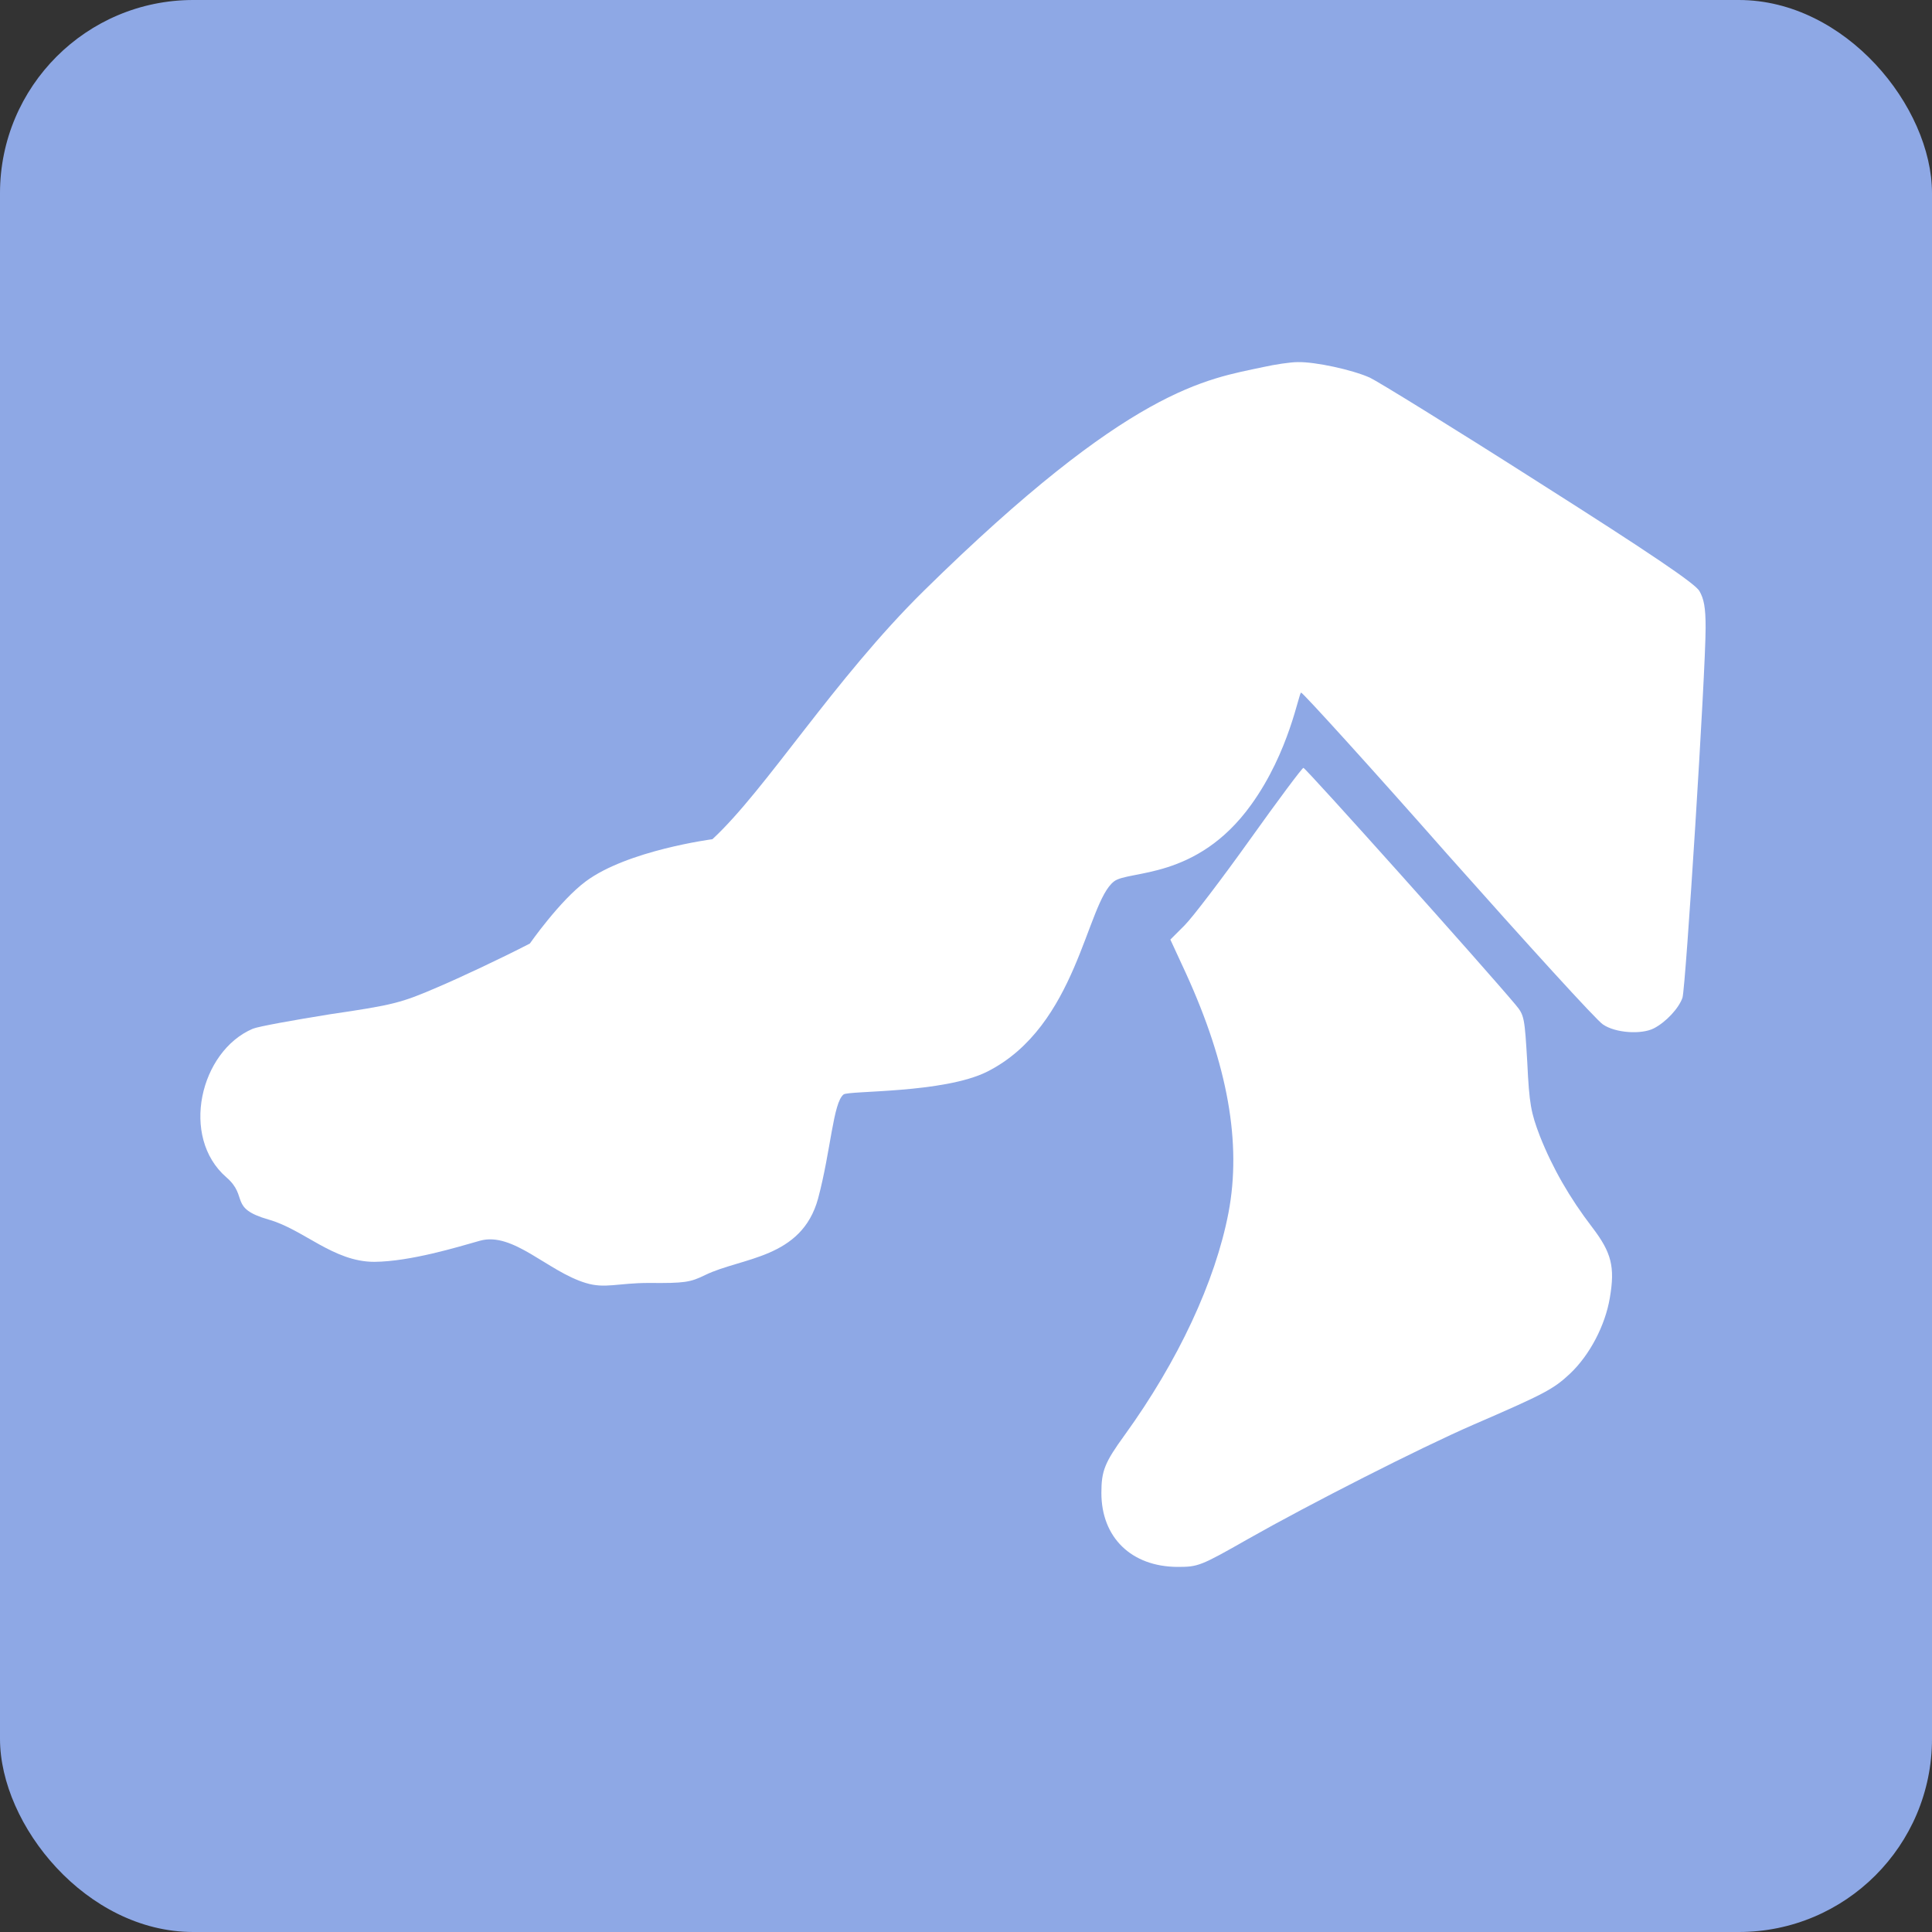 <?xml version="1.0" encoding="UTF-8"?> <svg xmlns="http://www.w3.org/2000/svg" width="40" height="40" viewBox="0 0 40 40" fill="none"><rect x="0" y="0" width="40" height="40" fill="#333333" stroke="none"/><rect width="40" height="40" rx="4" fill="#8EA8E5"></rect><path d="M26.152 7.6C24.977 7.853 23.411 8.017 19.125 12.234C17.259 14.073 15.864 16.343 14.75 17.375C14.75 17.375 12.991 17.604 12.125 18.25C11.584 18.654 10.97 19.535 10.97 19.535C10.375 19.843 9.514 20.246 9.063 20.438C8.304 20.766 8.14 20.807 6.841 20.998C6.075 21.121 5.351 21.251 5.234 21.299C4.141 21.764 3.724 23.541 4.687 24.375C5.152 24.778 4.728 25.011 5.562 25.25C6.287 25.455 6.902 26.125 7.75 26.125C8.502 26.118 9.479 25.817 9.937 25.688C10.621 25.496 11.339 26.323 12.125 26.562C12.528 26.686 12.788 26.562 13.438 26.562C14.176 26.569 14.292 26.549 14.6 26.398C15.358 26.029 16.596 26.064 16.938 24.813C17.204 23.814 17.248 22.83 17.466 22.659C17.576 22.577 19.535 22.639 20.438 22.188C22.311 21.244 22.488 18.694 23.063 18.25C23.363 18.011 24.774 18.23 25.902 16.664C26.702 15.557 26.891 14.326 26.939 14.34C26.986 14.354 28.36 15.864 29.987 17.71C31.621 19.549 33.057 21.128 33.187 21.21C33.446 21.388 33.98 21.422 34.239 21.292C34.492 21.162 34.759 20.875 34.834 20.656C34.902 20.431 35.313 13.93 35.313 12.993C35.313 12.576 35.278 12.399 35.183 12.234C35.087 12.077 34.171 11.455 31.854 9.985C30.097 8.864 28.524 7.894 28.36 7.818C27.991 7.654 27.233 7.49 26.87 7.497C26.72 7.497 26.398 7.545 26.152 7.6Z" fill="white"></path><path d="M25.879 17.382C25.298 18.195 24.689 18.995 24.525 19.159L24.231 19.453L24.553 20.15C25.421 22.051 25.708 23.664 25.435 25.106C25.161 26.535 24.389 28.183 23.288 29.707C22.871 30.281 22.803 30.452 22.803 30.91C22.803 31.833 23.425 32.435 24.375 32.441C24.806 32.441 24.847 32.428 25.845 31.86C27.109 31.143 29.393 29.98 30.493 29.502C31.977 28.859 32.161 28.764 32.51 28.436C32.913 28.053 33.234 27.444 33.33 26.87C33.44 26.227 33.364 25.934 32.968 25.414C32.496 24.799 32.141 24.177 31.881 23.52C31.696 23.035 31.662 22.857 31.621 22.003C31.566 21.073 31.56 21.019 31.382 20.807C30.76 20.061 27.034 15.898 26.986 15.898C26.959 15.898 26.46 16.568 25.879 17.382Z" fill="white"></path></svg> 